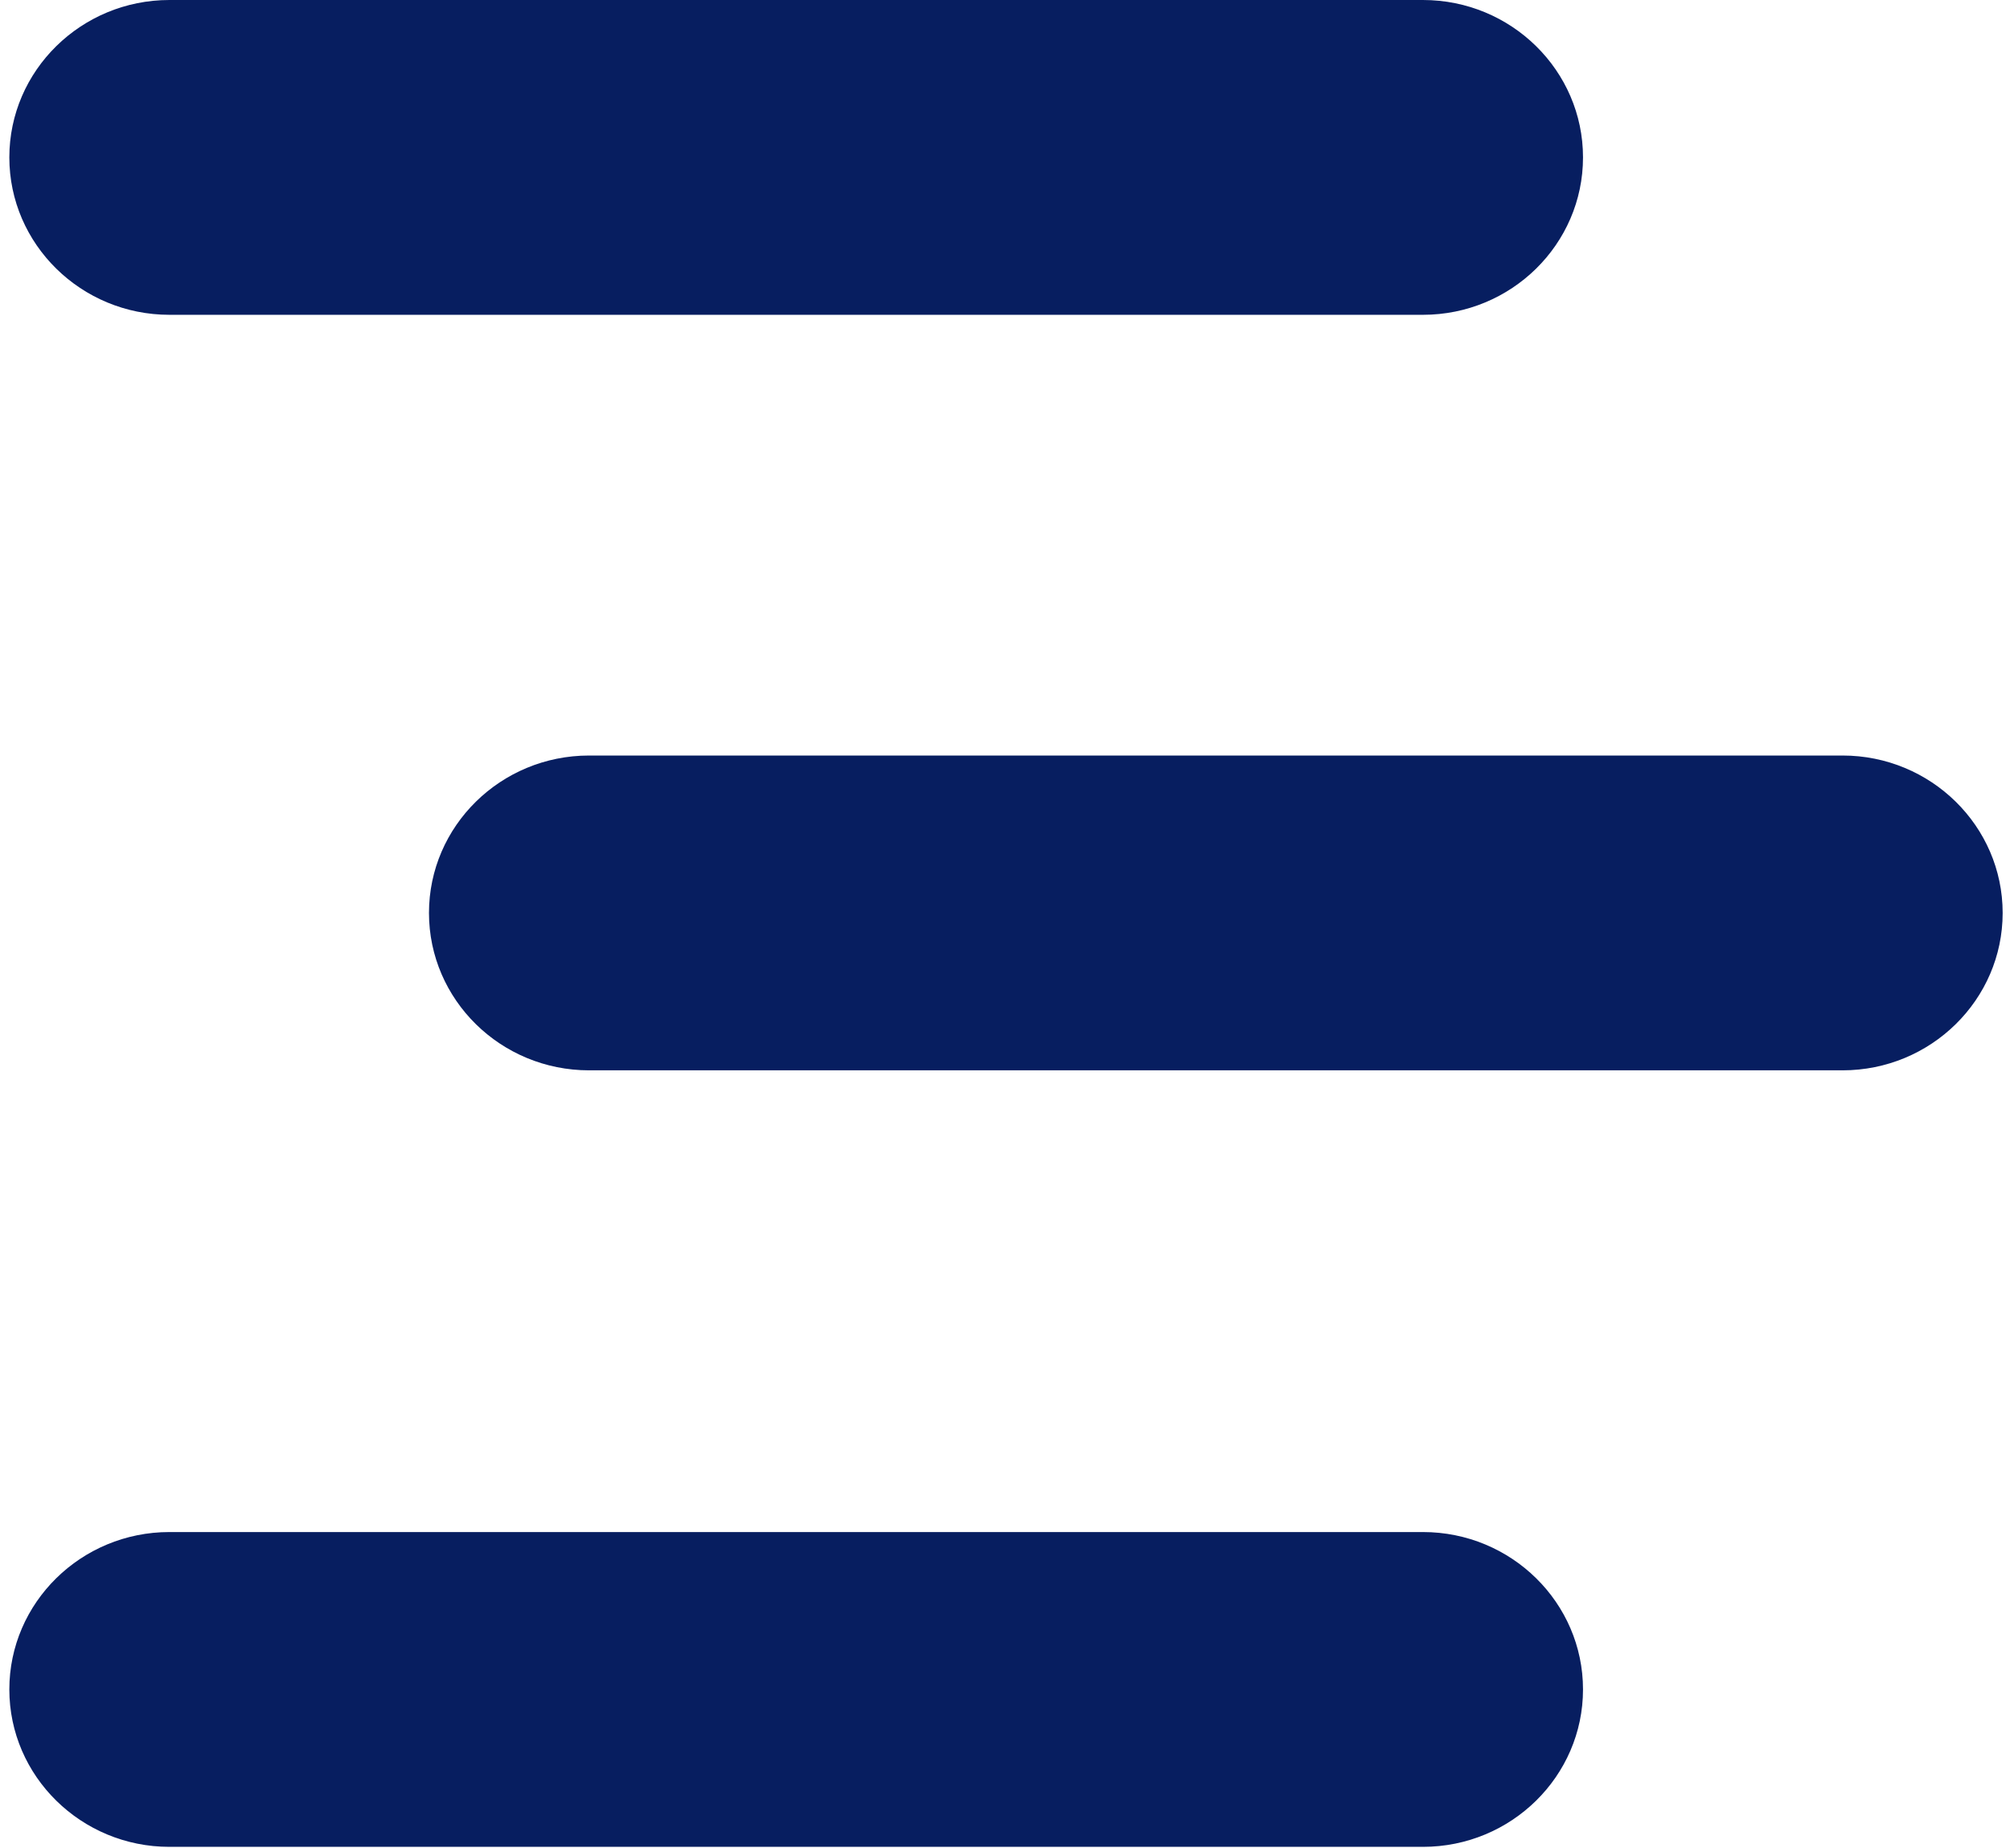 <svg width="161" height="148" viewBox="0 0 161 148" fill="none" xmlns="http://www.w3.org/2000/svg">
<path id="Pex icon" fill-rule="evenodd" clip-rule="evenodd" d="M13.57 25.21H113.976C121.051 25.21 126.798 19.557 126.798 12.605C126.798 5.653 121.051 0 113.976 0H13.57C6.501 0 0.748 5.653 0.748 12.605C0.748 19.557 6.501 25.21 13.57 25.21ZM113.976 122.689H13.57C6.501 122.689 0.748 128.342 0.748 135.294C0.748 142.24 6.501 147.899 13.57 147.899H113.976C121.051 147.899 126.798 142.24 126.798 135.294C126.798 128.342 121.051 122.689 113.976 122.689ZM147.59 60.504H47.183C40.108 60.504 34.361 66.157 34.361 73.109C34.361 80.062 40.108 85.714 47.183 85.714H147.59C154.658 85.714 160.412 80.062 160.412 73.109C160.412 66.157 154.658 60.504 147.59 60.504Z" fill="#071E60"/>
</svg>
